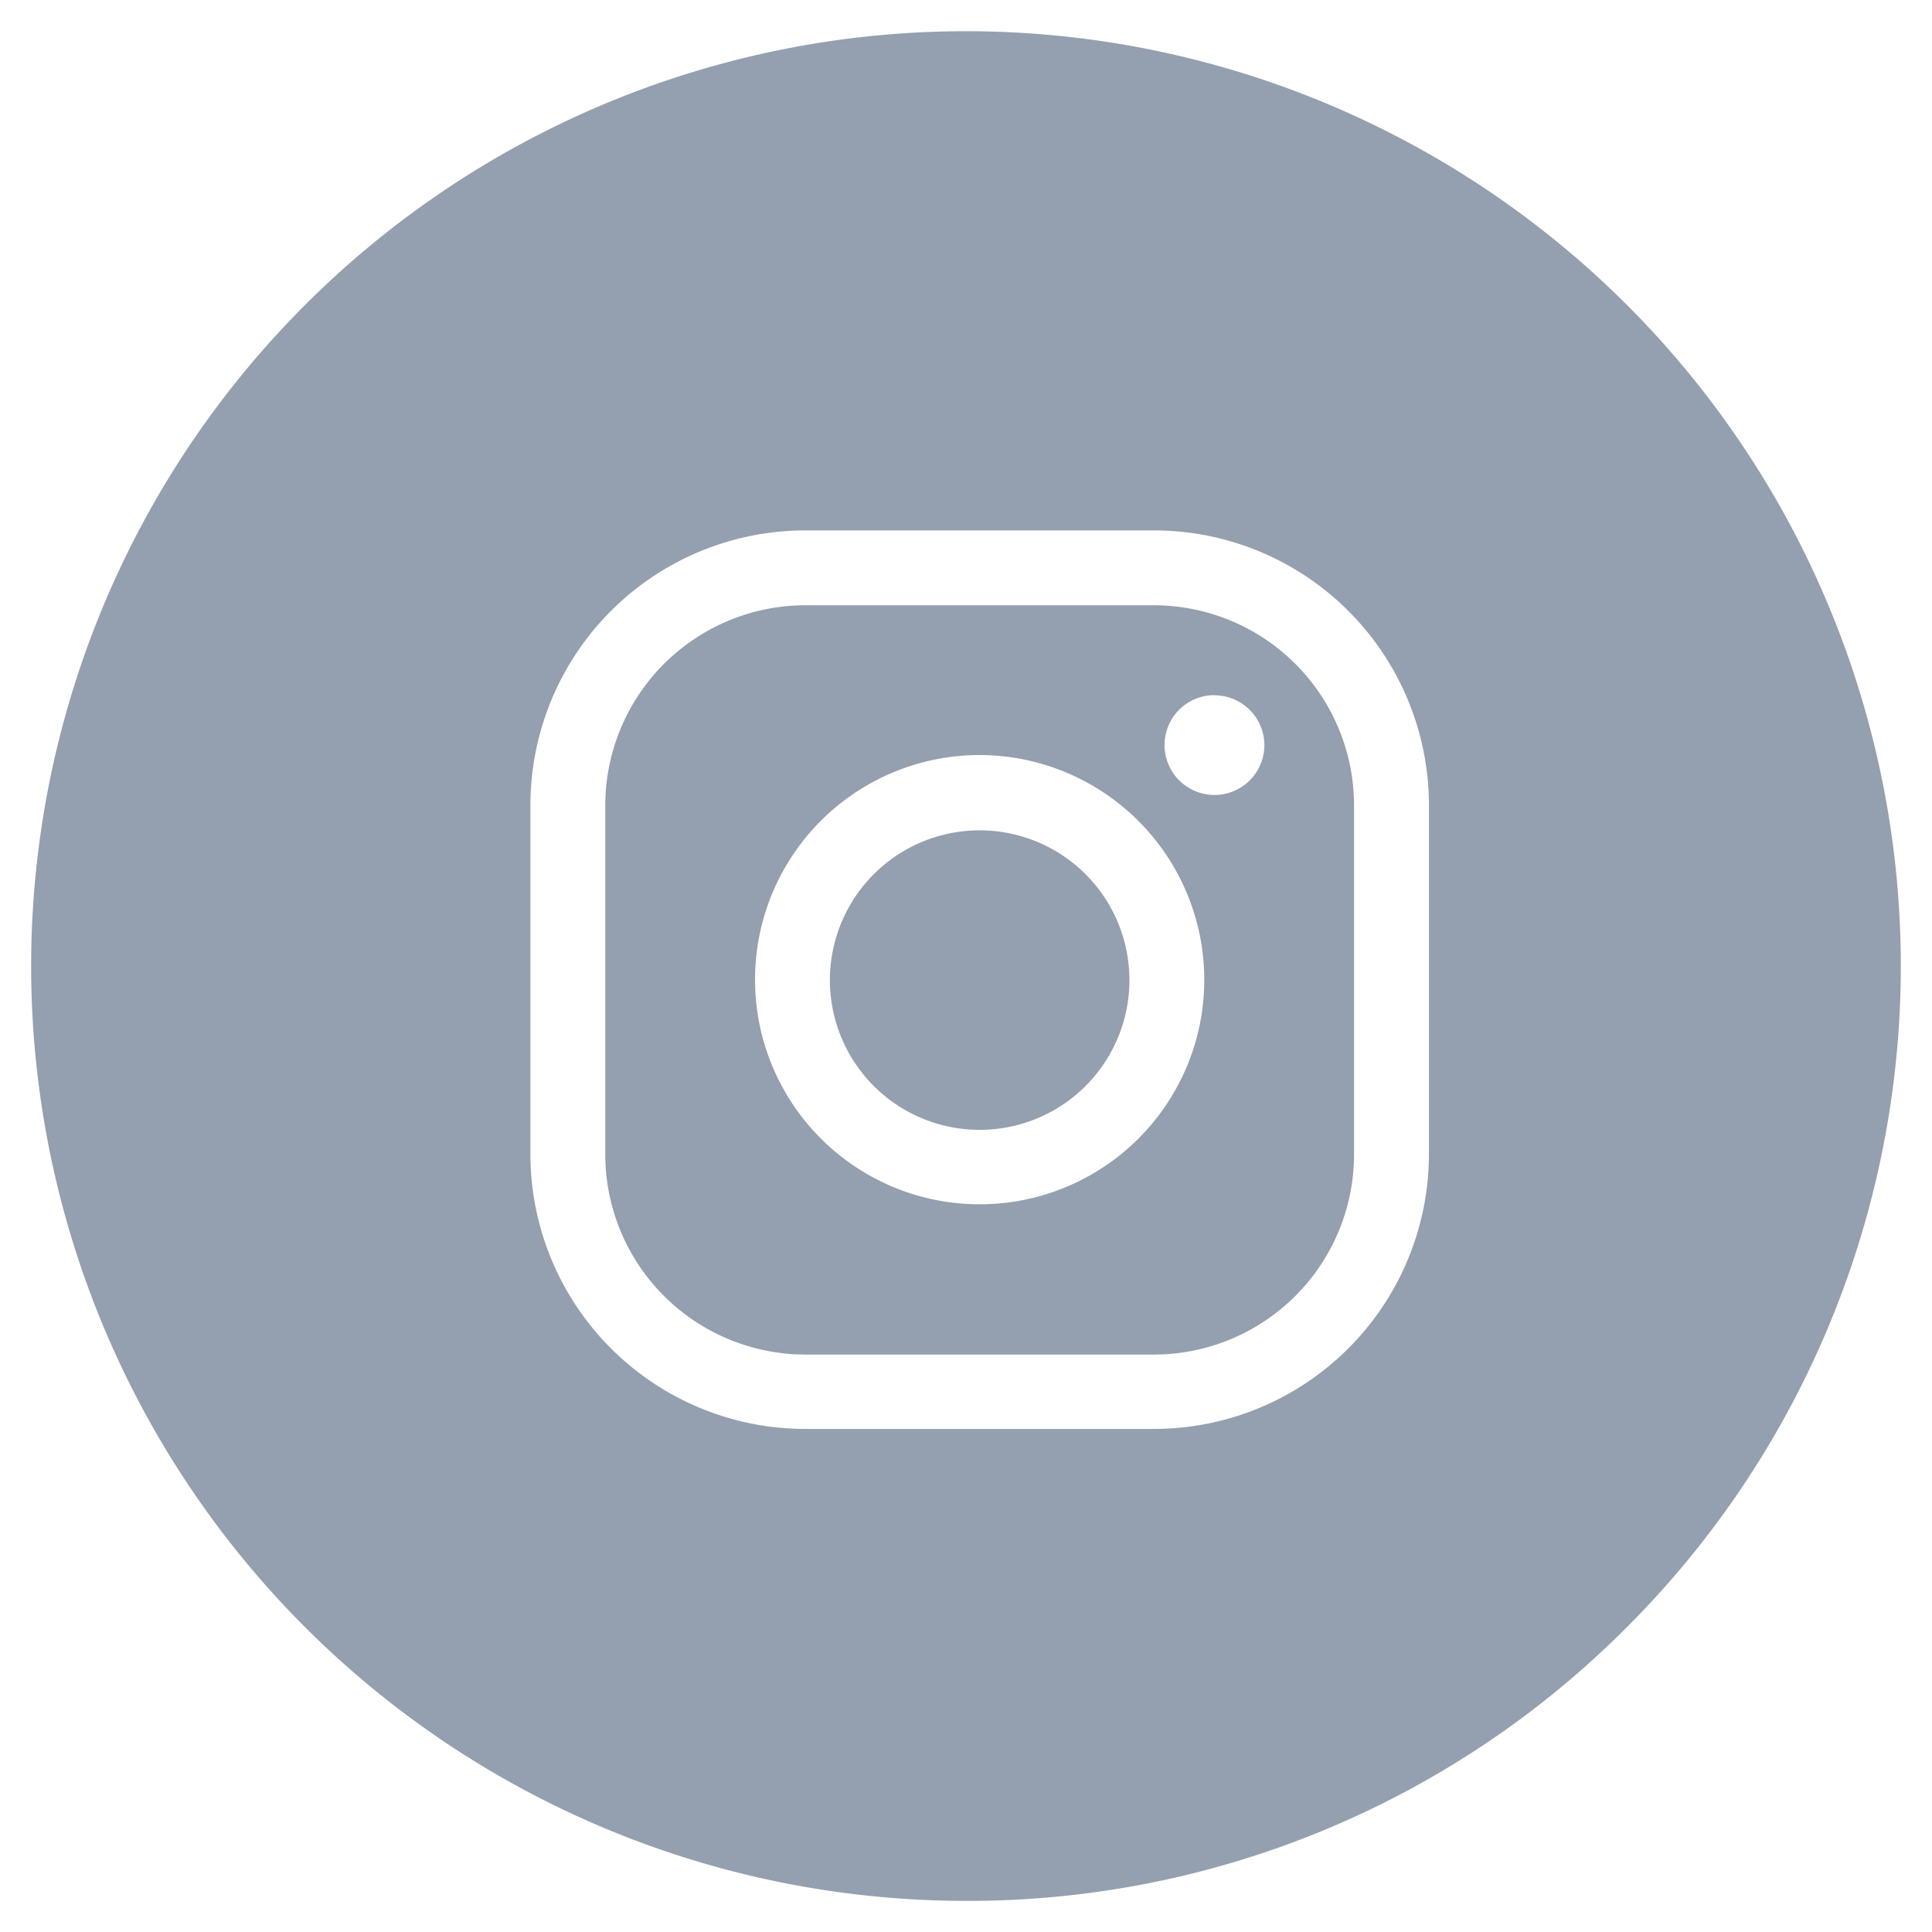 <svg xmlns="http://www.w3.org/2000/svg" width="30.962" height="30.963" viewBox="0 0 30.962 30.963"><path d="M14.981,29.963A14.981,14.981,0,0,1,4.388,4.388,14.981,14.981,0,0,1,25.574,25.575,14.882,14.882,0,0,1,14.981,29.963ZM12.4,8A4.408,4.408,0,0,0,8,12.4v5.6a4.408,4.408,0,0,0,4.4,4.4h5.6a4.408,4.408,0,0,0,4.4-4.4V12.4a4.408,4.408,0,0,0-4.4-4.4Zm5.6,13.208H12.4a3.21,3.21,0,0,1-3.2-3.2V12.4a3.21,3.21,0,0,1,3.2-3.2h5.6a3.21,3.21,0,0,1,3.2,3.2v5.6A3.21,3.21,0,0,1,18.006,21.208ZM15.2,11.6a3.6,3.6,0,1,0,3.6,3.6A3.606,3.606,0,0,0,15.2,11.6Zm3.763-.96a.8.8,0,1,0,.8.8A.8.8,0,0,0,18.968,10.643ZM15.2,17.607a2.4,2.4,0,1,1,2.4-2.4A2.4,2.4,0,0,1,15.2,17.607Z" transform="translate(0.5 0.5)" fill="#949faf" stroke="rgba(0,0,0,0)" stroke-width="1"/></svg>